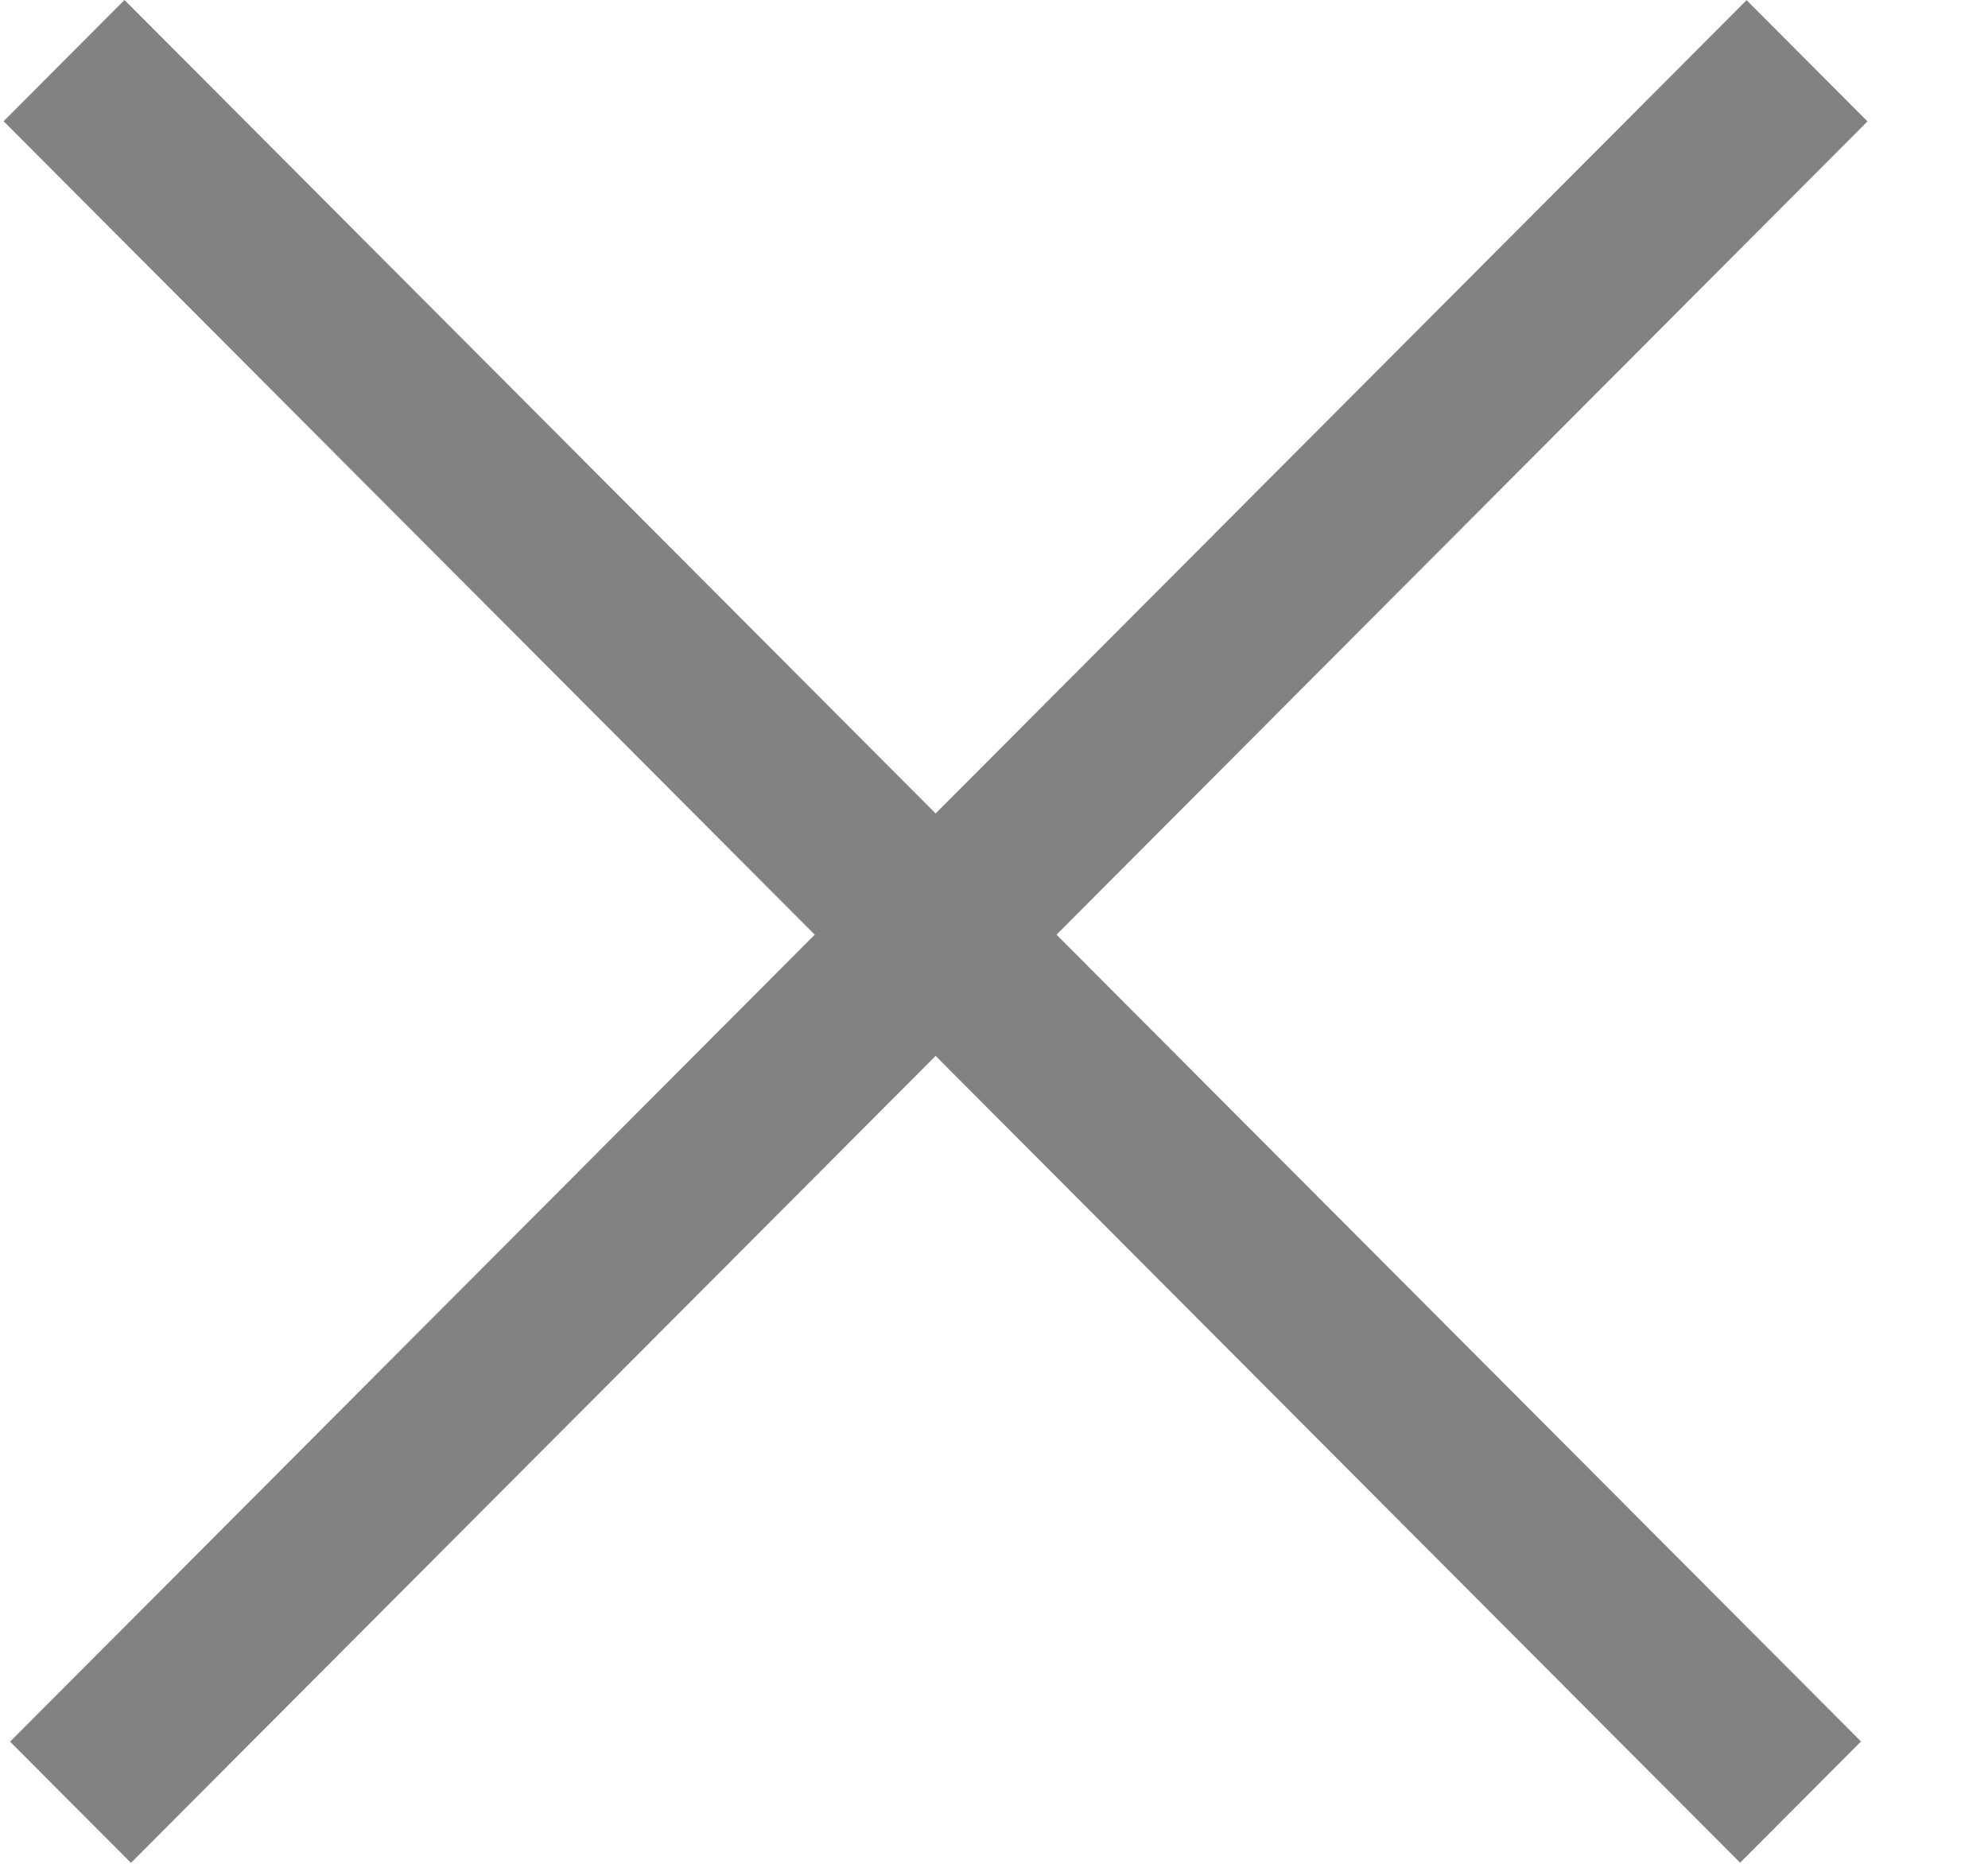 <svg width="16" height="15" viewBox="0 0 16 15" fill="none" xmlns="http://www.w3.org/2000/svg">
<rect width="19.796" height="1.378" transform="matrix(0.706 0.708 -0.706 0.708 1.002 0)" fill="#828282"/>
<rect width="19.796" height="1.378" transform="matrix(-0.706 0.708 -0.706 -0.708 15.03 0.977)" fill="#828282"/>
</svg>
